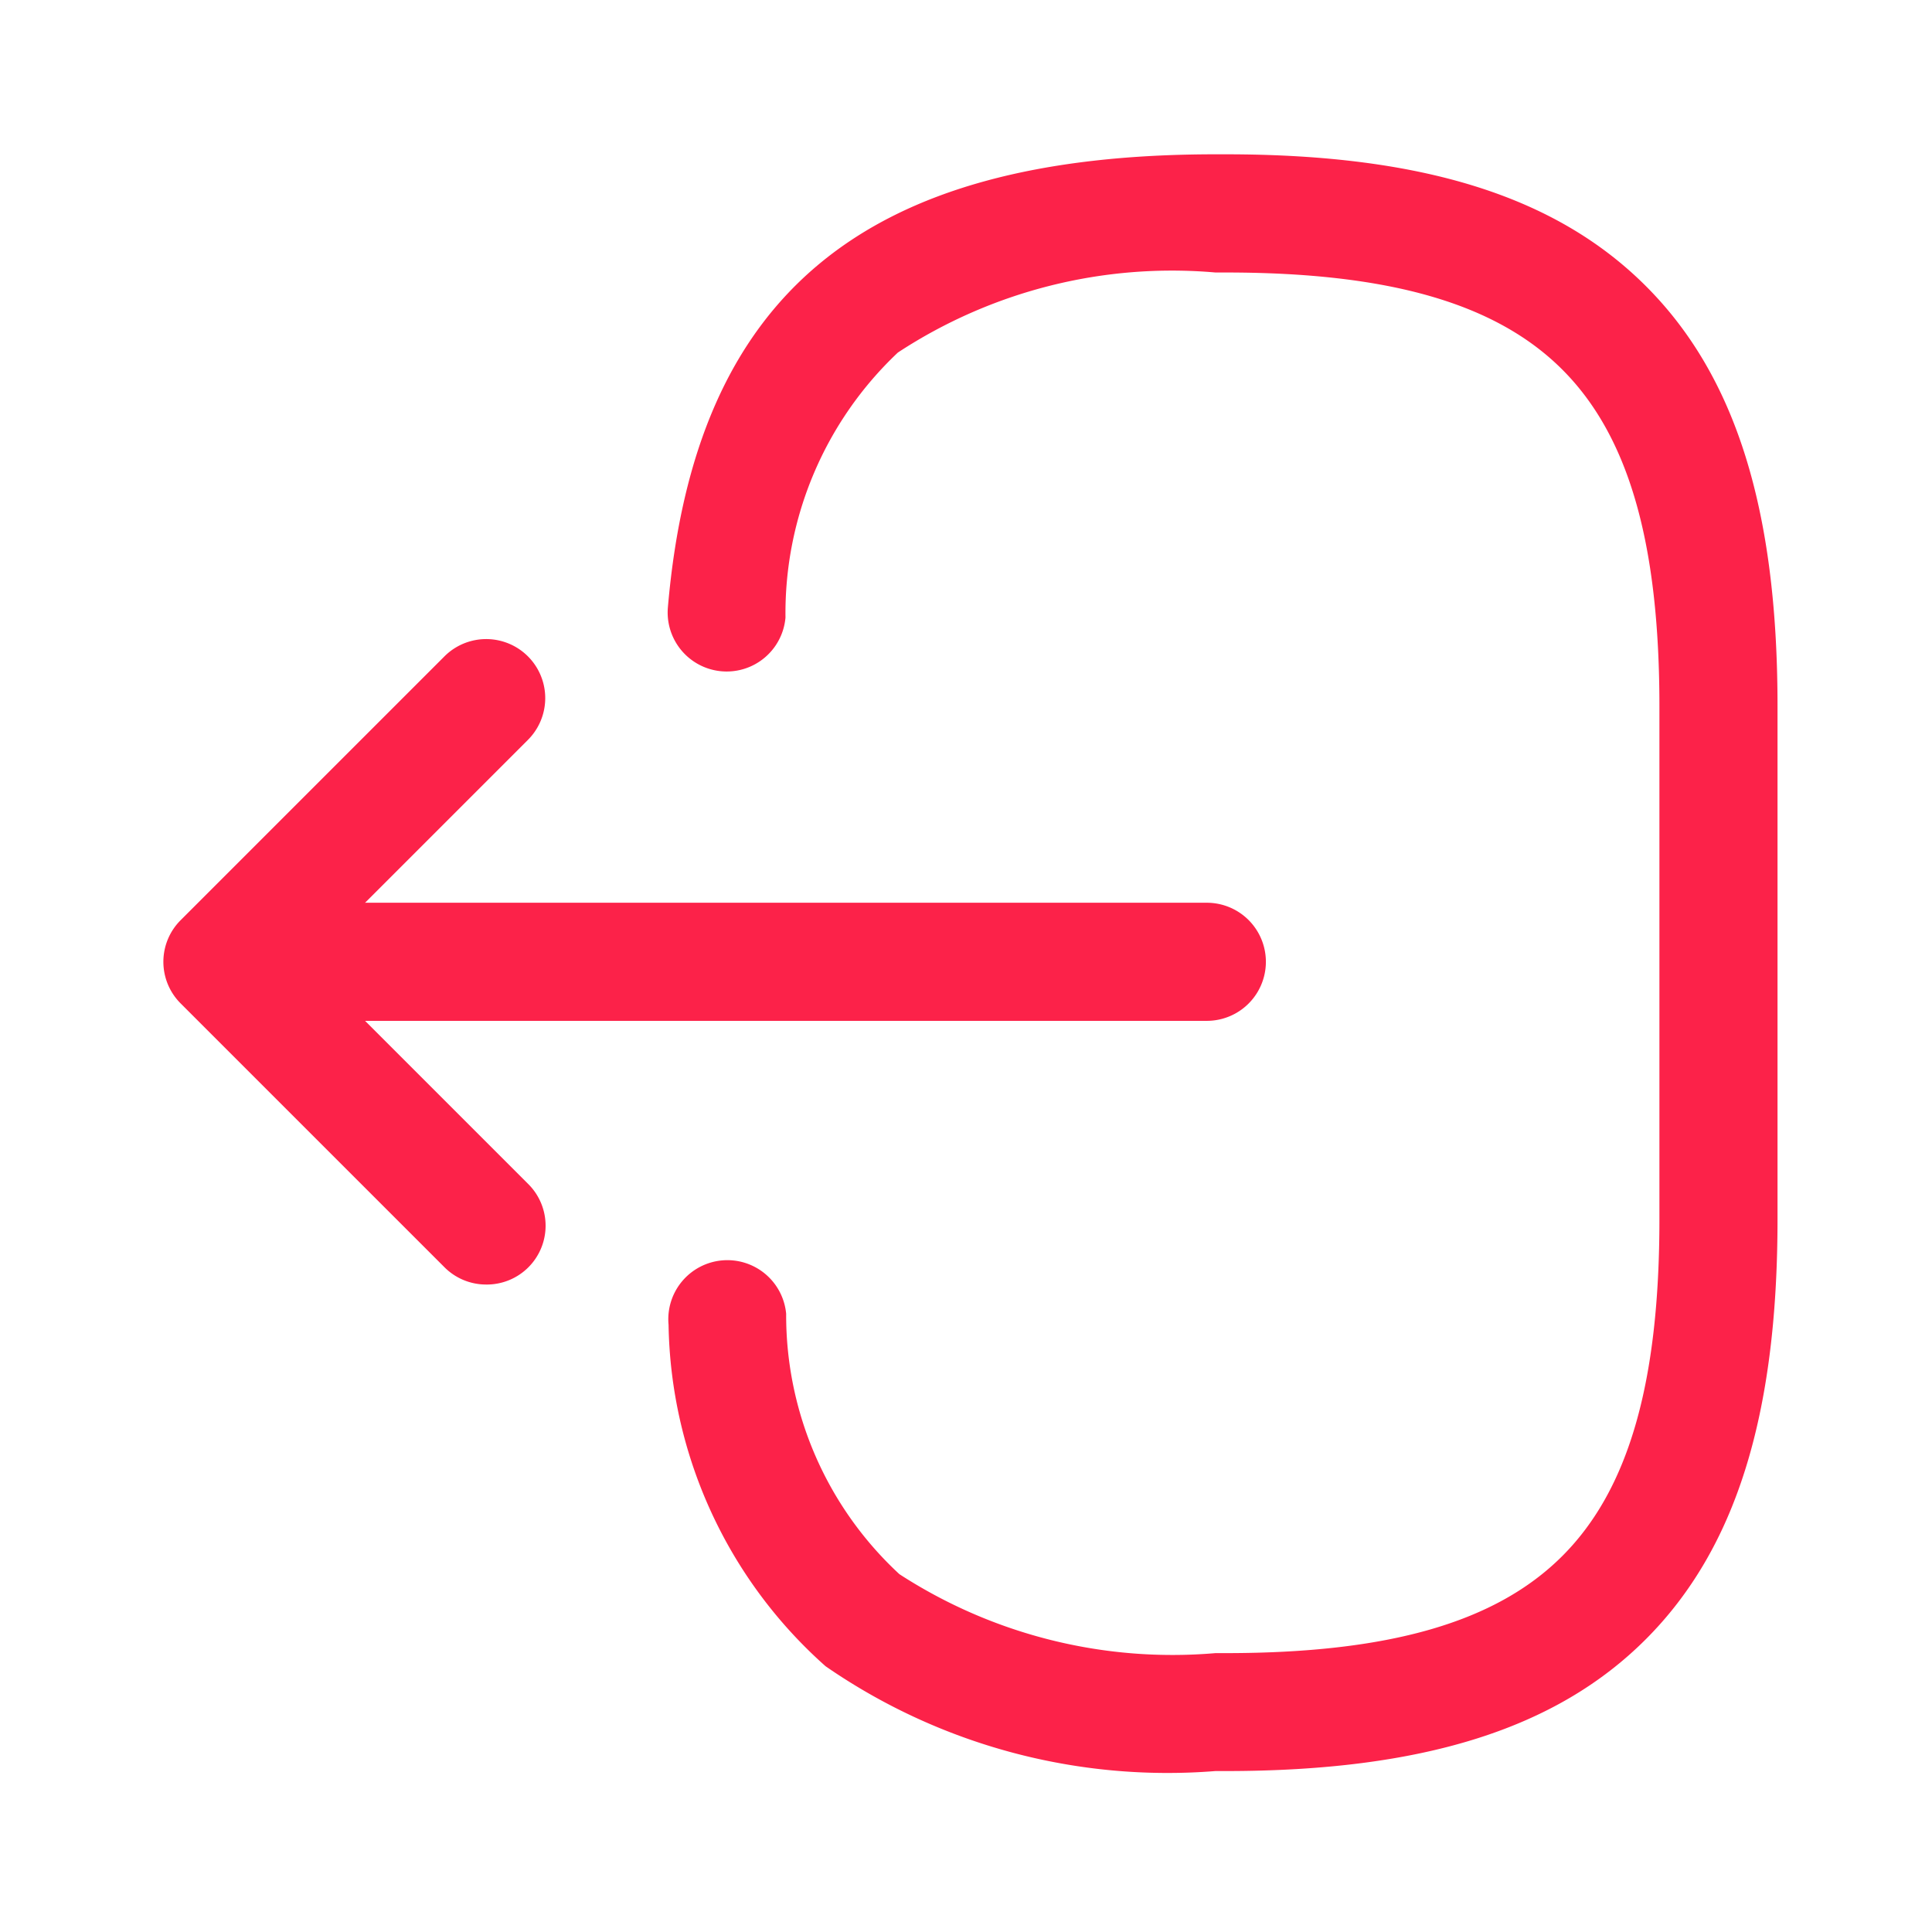 <svg xmlns="http://www.w3.org/2000/svg" width="23" height="23" viewBox="0 0 23 23">
  <g id="Group_22999" data-name="Group 22999" transform="translate(0.309 0.214)">
    <rect id="Rectangle_16722" data-name="Rectangle 16722" width="23" height="23" transform="translate(-0.309 -0.214)" fill="#fff" opacity="0"/>
    <g id="Group_344" data-name="Group 344" transform="translate(1.64 1.621)">
      <path id="Path_11001" data-name="Path 11001" d="M810.794,508.989h-.122a7.158,7.158,0,0,1-4.641-1.248,5.557,5.557,0,0,1-1.869-4.066.7.7,0,1,1,1.4-.13,4.2,4.2,0,0,0,1.348,3.1,5.974,5.974,0,0,0,3.763.94h.122c1.945,0,3.218-.367,4.007-1.156s1.156-2.062,1.156-4.007v-6.11c0-1.945-.367-3.218-1.156-4.007s-2.062-1.156-4.007-1.156h-.122a5.947,5.947,0,0,0-3.781.953,4.265,4.265,0,0,0-1.338,3.155.7.7,0,0,1-1.4-.121c.321-3.73,2.332-5.394,6.52-5.394h.122c2.342,0,3.931.5,5,1.568s1.568,2.659,1.568,5v6.11c0,2.342-.5,3.931-1.568,5S813.136,508.989,810.794,508.989Z" transform="translate(-798.152 -489.74)" fill="#fc2249"/>
      <path id="Path_11002" data-name="Path 11002" d="M810.237,500.656H799.573a.7.7,0,1,1,0-1.406h10.665a.7.7,0,1,1,0,1.406Z" transform="translate(-797.82 -490.338)" fill="#fc2249"/>
      <path id="Path_11003" data-name="Path 11003" d="M801.592,503.584a.7.7,0,0,1-.5-.206l-3.139-3.139a.7.7,0,0,1,0-.994l3.139-3.139a.7.7,0,1,1,.994.994l-2.642,2.642,2.642,2.642a.7.7,0,0,1-.5,1.2Z" transform="translate(-797.75 -490.127)" fill="#fc2249"/>
    </g>
  </g>
</svg>
